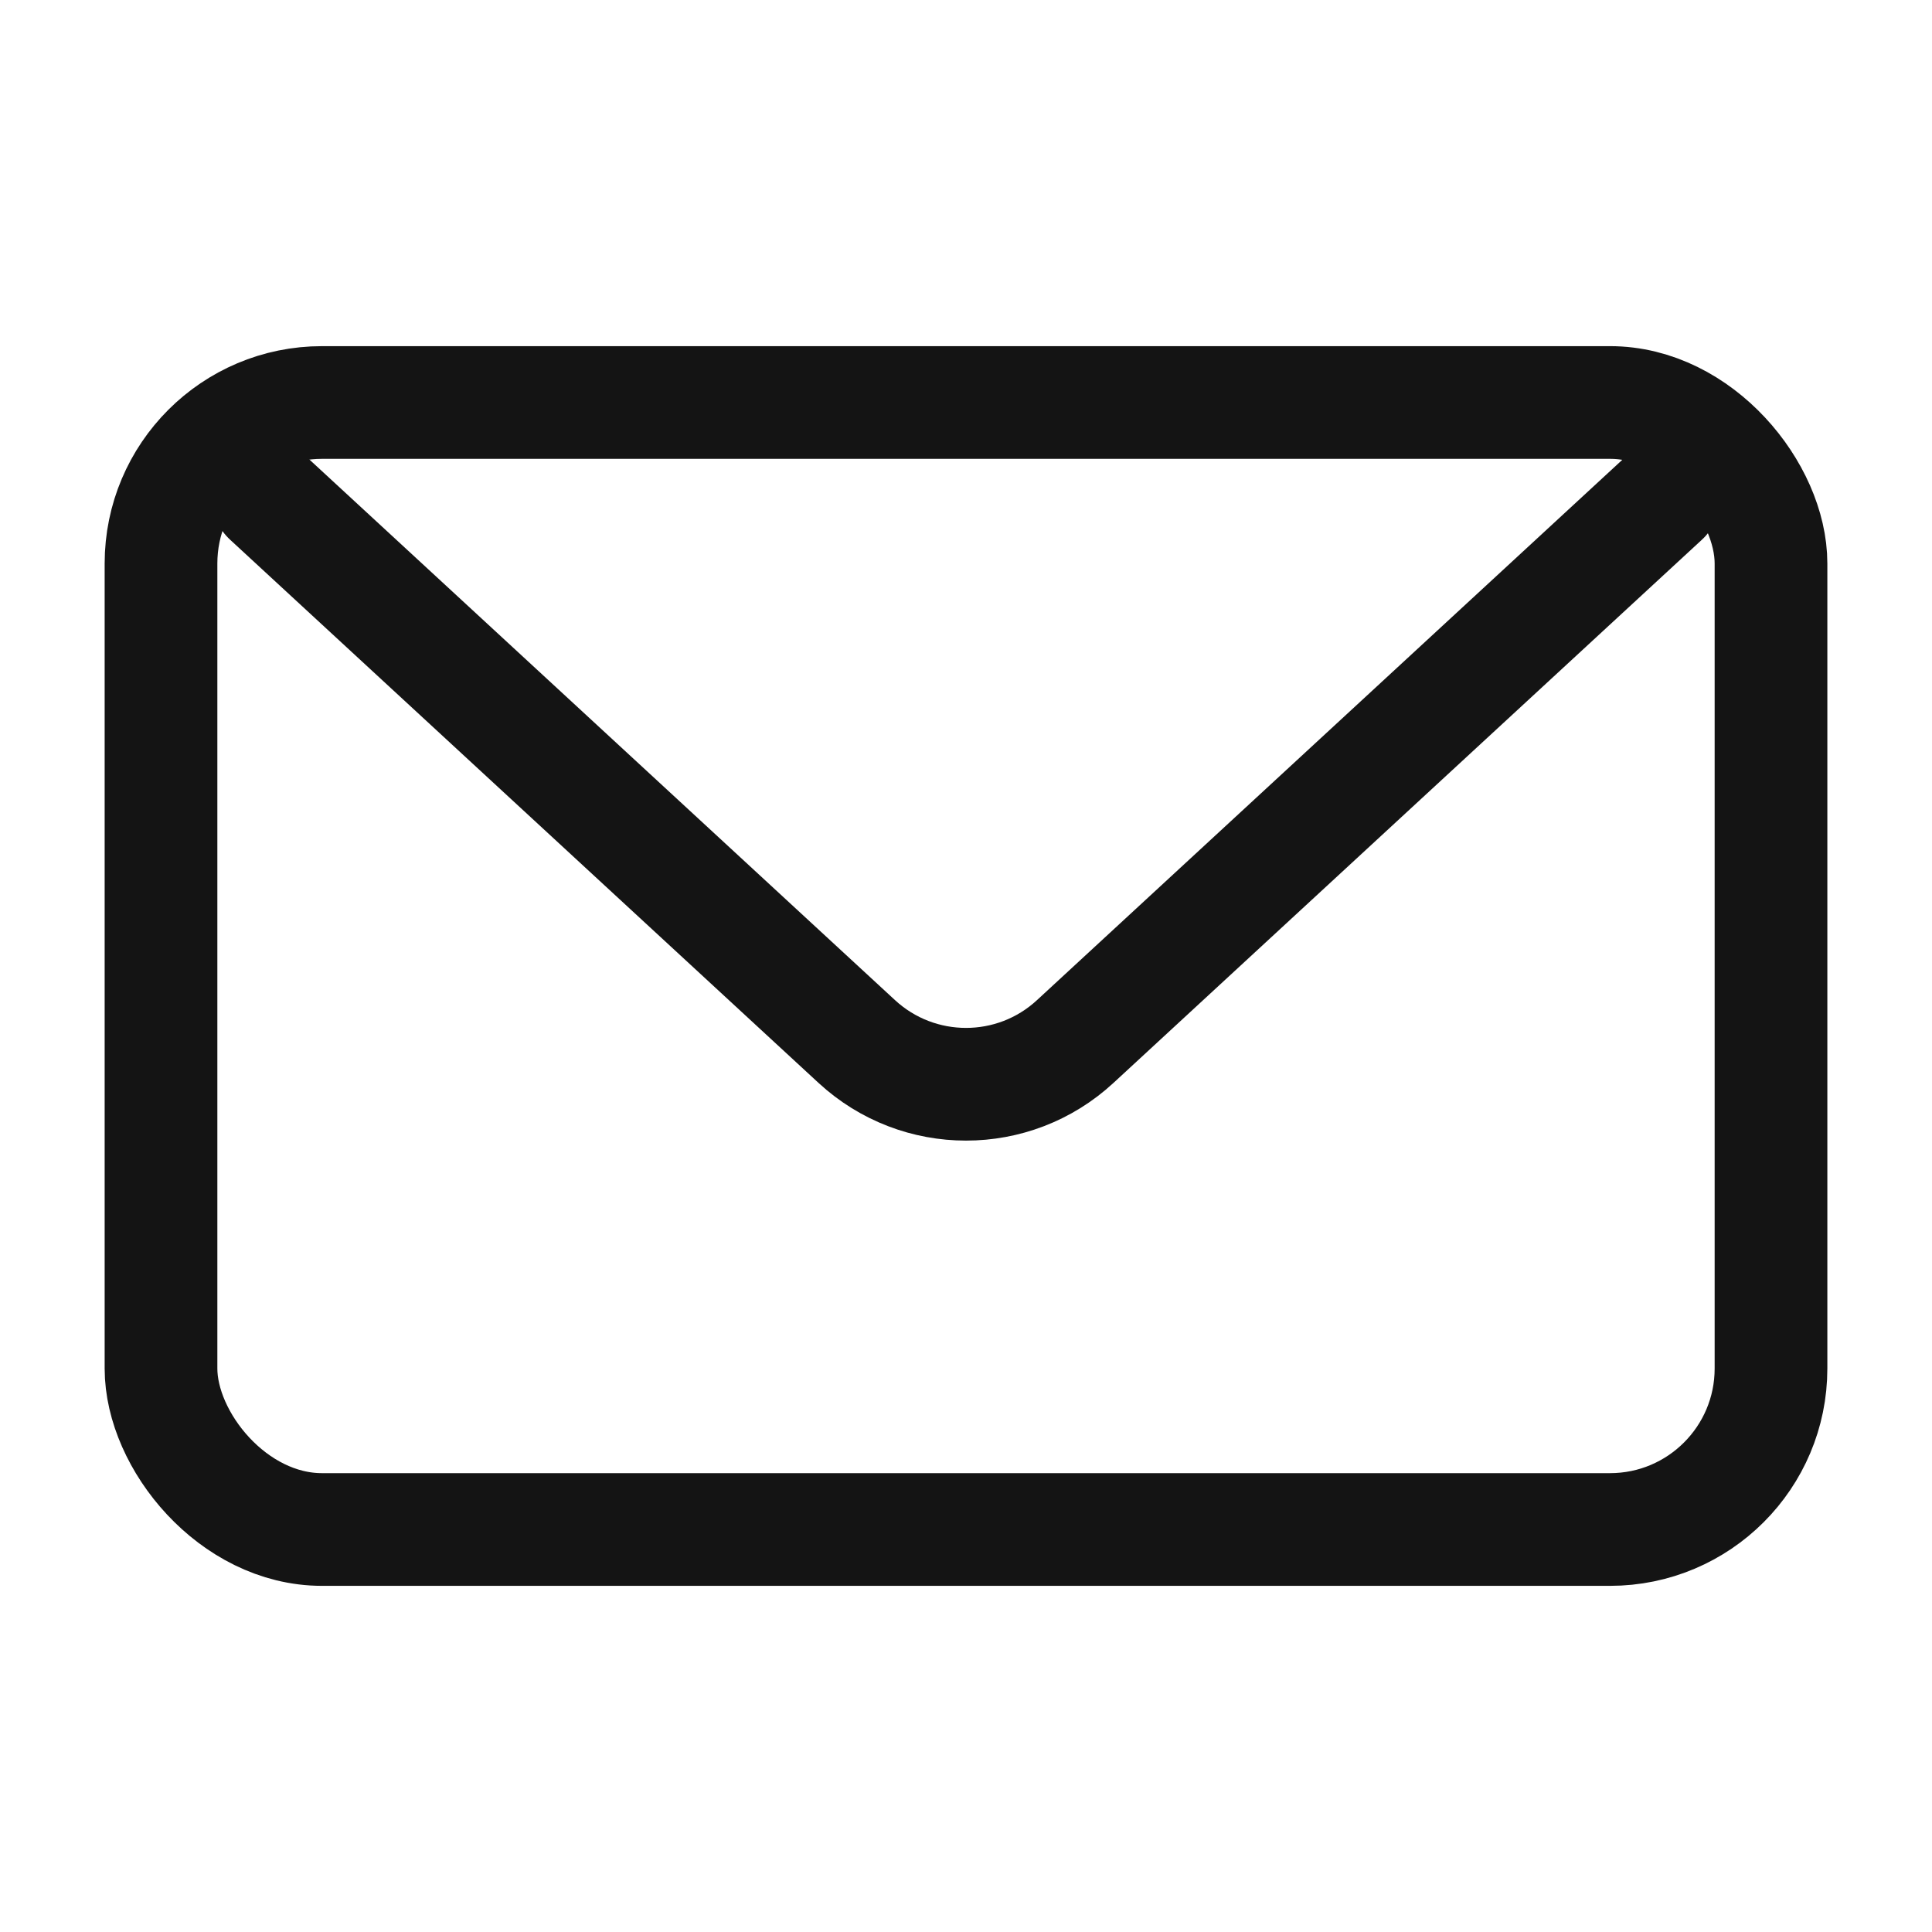 <svg width="24" height="24" viewBox="0 0 24 24" fill="none" xmlns="http://www.w3.org/2000/svg">
<rect x="2" y="5" width="20" height="14" rx="2" stroke="#141414" stroke-width="1.4" stroke-linecap="round" stroke-linejoin="round"/>
<path d="M3.333 6.19L10.643 12.938C11.41 13.646 12.591 13.646 13.357 12.938L20.667 6.19" stroke="#141414" stroke-width="1.4" stroke-linecap="round" stroke-linejoin="round"/>
</svg>

